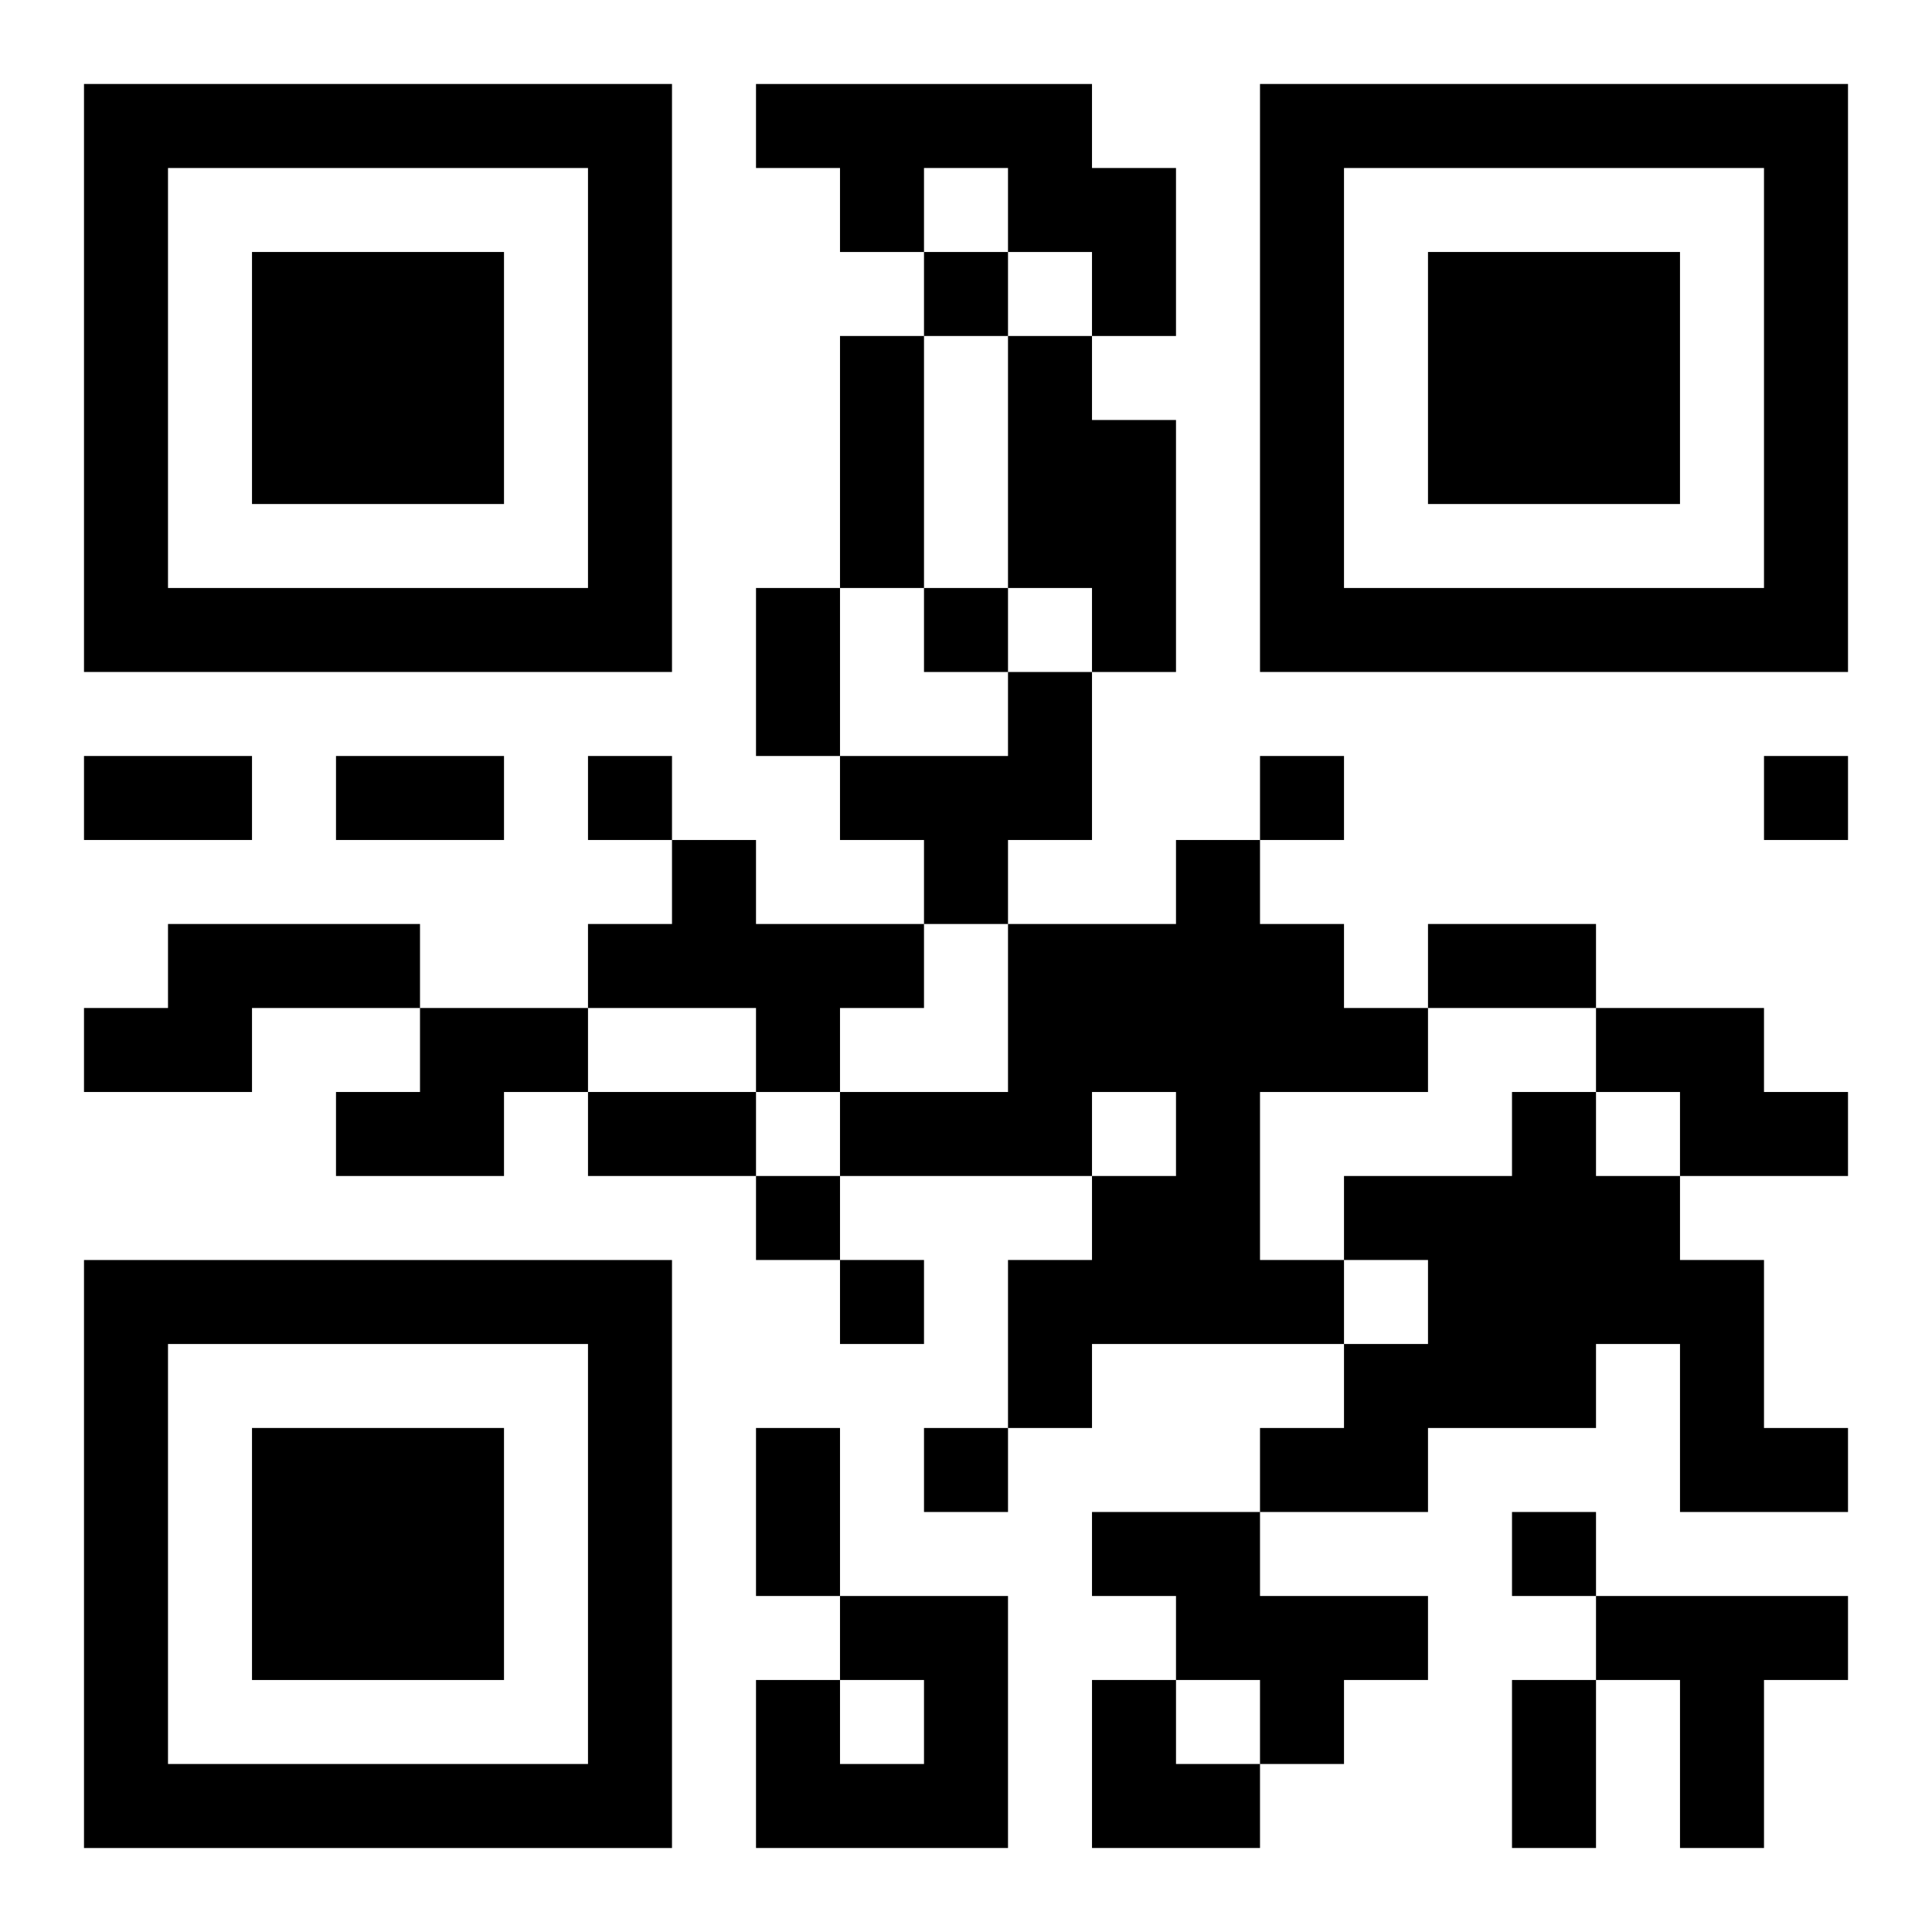 <?xml version="1.0" encoding="UTF-8"?>
<svg width="250" height="250" baseProfile="full" version="1.1" viewBox="-1 -1 23 23" xmlns="http://www.w3.org/2000/svg" xmlns:xlink="http://www.w3.org/1999/xlink"><symbol id="a"><path d="m0 7v7h7v-7h-7zm1 1h5v5h-5v-5zm1 1v3h3v-3h-3z"/></symbol><use y="-7" xlink:href="#a"/><use y="7" xlink:href="#a"/><use x="14" y="-7" xlink:href="#a"/><path d="m8 0h4v1h1v2h-1v-1h-1v-1h-1v1h-1v-1h-1v-1m3 3h1v1h1v3h-1v-1h-1v-3m0 4h1v2h-1v1h-1v-1h-1v-1h2v-1m-4 2h1v1h2v1h-1v1h-1v-1h-2v-1h1v-1m6 0h1v1h1v1h1v1h-2v2h1v1h-3v1h-1v-2h1v-1h1v-1h-1v1h-3v-1h2v-2h2v-1m-12 1h3v1h-2v1h-2v-1h1v-1m3 1h2v1h-1v1h-2v-1h1v-1m14 0h2v1h1v1h-2v-1h-1v-1m-1 1h1v1h1v1h1v2h1v1h-2v-2h-1v1h-2v1h-2v-1h1v-1h1v-1h-1v-1h2v-1m-5 5h2v1h2v1h-1v1h-1v-1h-1v-1h-1v-1m-3 1h2v3h-3v-2h1v1h1v-1h-1v-1m9 0h3v1h-1v2h-1v-2h-1v-1m-8-16v1h1v-1h-1m0 4v1h1v-1h-1m-4 2v1h1v-1h-1m8 0v1h1v-1h-1m6 0v1h1v-1h-1m-12 5v1h1v-1h-1m1 1v1h1v-1h-1m1 2v1h1v-1h-1m7 1v1h1v-1h-1m-8-14h1v3h-1v-3m-1 3h1v2h-1v-2m-8 2h2v1h-2v-1m3 0h2v1h-2v-1m13 2h2v1h-2v-1m-10 2h2v1h-2v-1m2 4h1v2h-1v-2m9 3h1v2h-1v-2m-5 0h1v1h1v1h-2z"/></svg>
